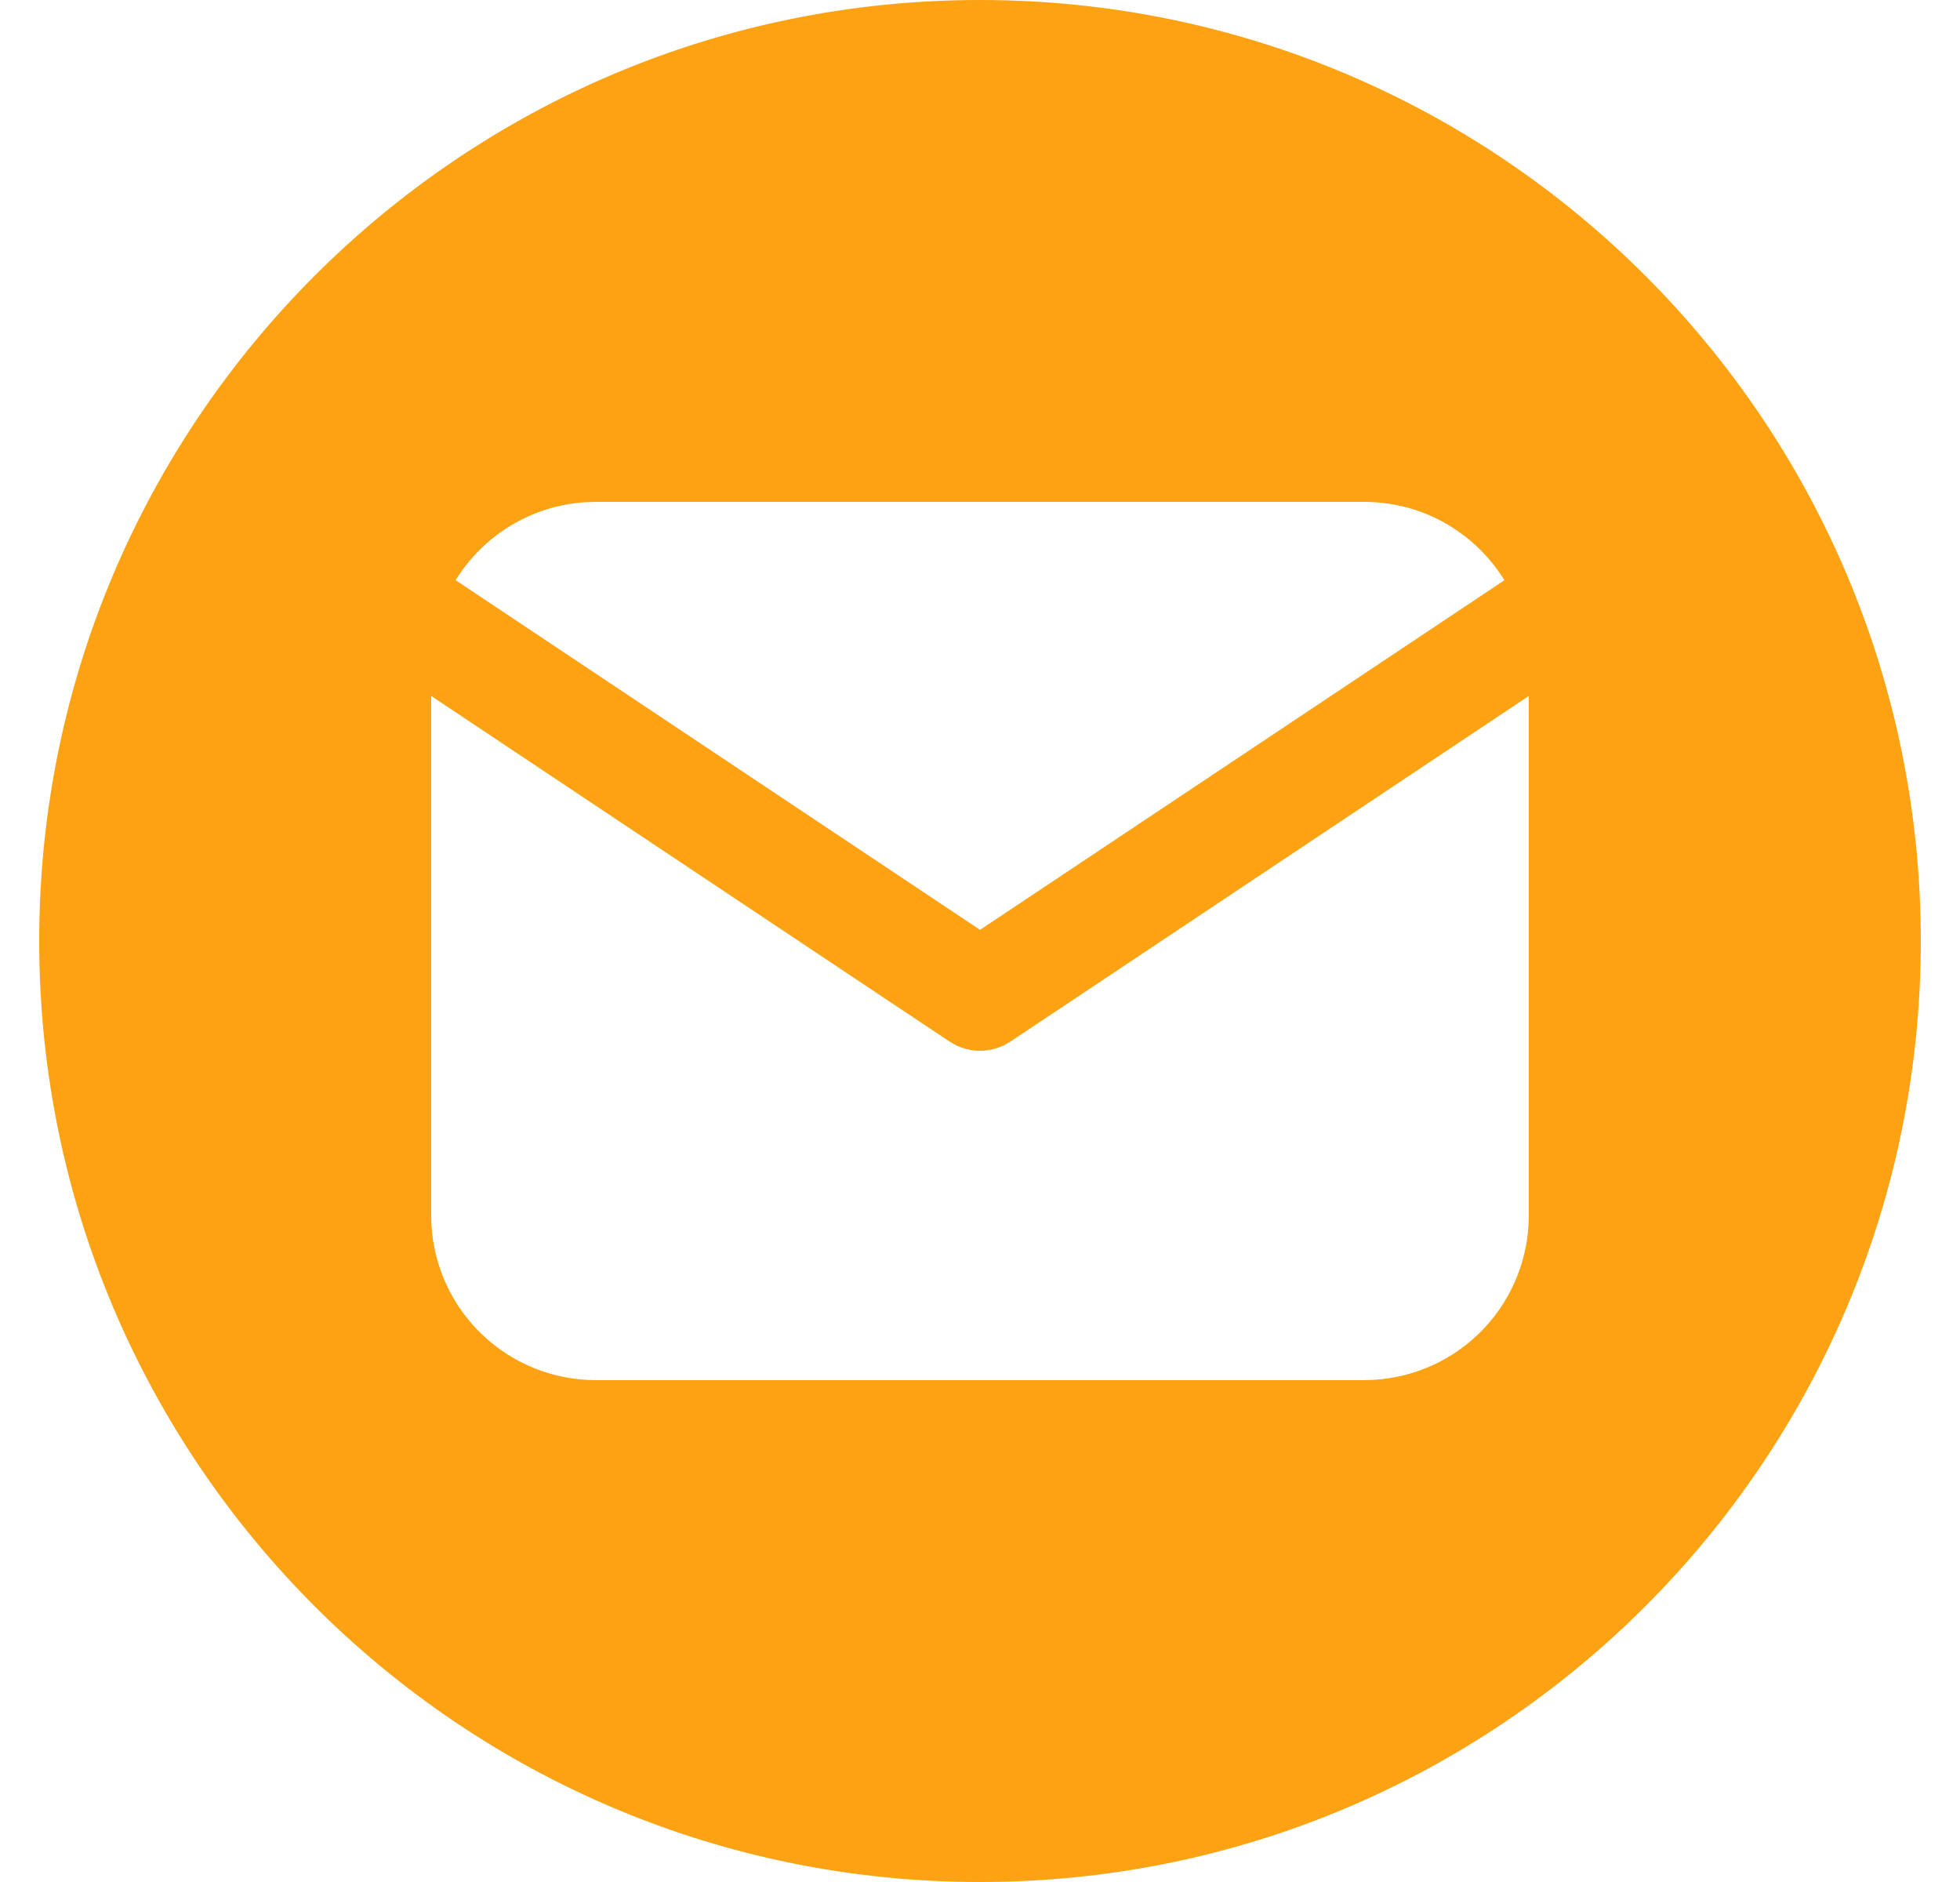 <svg width="25" height="24" viewBox="0 0 25 24" fill="none" xmlns="http://www.w3.org/2000/svg">
<g clip-path="url(#clip0_2076_910)">
<path fill-rule="evenodd" clip-rule="evenodd" d="M12.5 0C5.873 0 0.5 5.373 0.5 12C0.5 18.627 5.873 24 12.5 24C19.127 24 24.5 18.627 24.5 12C24.5 5.373 19.127 0 12.5 0ZM17.4 6.4C18.156 6.4 18.819 6.799 19.189 7.399L12.5 11.858L5.812 7.399C5.987 7.114 6.228 6.875 6.515 6.702C6.802 6.529 7.125 6.427 7.46 6.405L7.6 6.4H17.4ZM19.5 8.875V15.5C19.5 16.036 19.295 16.551 18.928 16.941C18.56 17.331 18.058 17.565 17.523 17.596L17.4 17.6H7.6C7.064 17.6 6.549 17.395 6.159 17.028C5.769 16.66 5.535 16.158 5.503 15.623L5.5 15.5V8.875L12.111 13.282L12.193 13.329C12.288 13.375 12.393 13.4 12.5 13.4C12.607 13.4 12.712 13.375 12.807 13.329L12.889 13.282L19.5 8.875Z" fill="#FCA213"/>
</g>
<defs>
<clipPath id="clip0_2076_910">
<rect width="24" height="24" fill="white" transform="translate(0.5)"/>
</clipPath>
</defs>
</svg>
